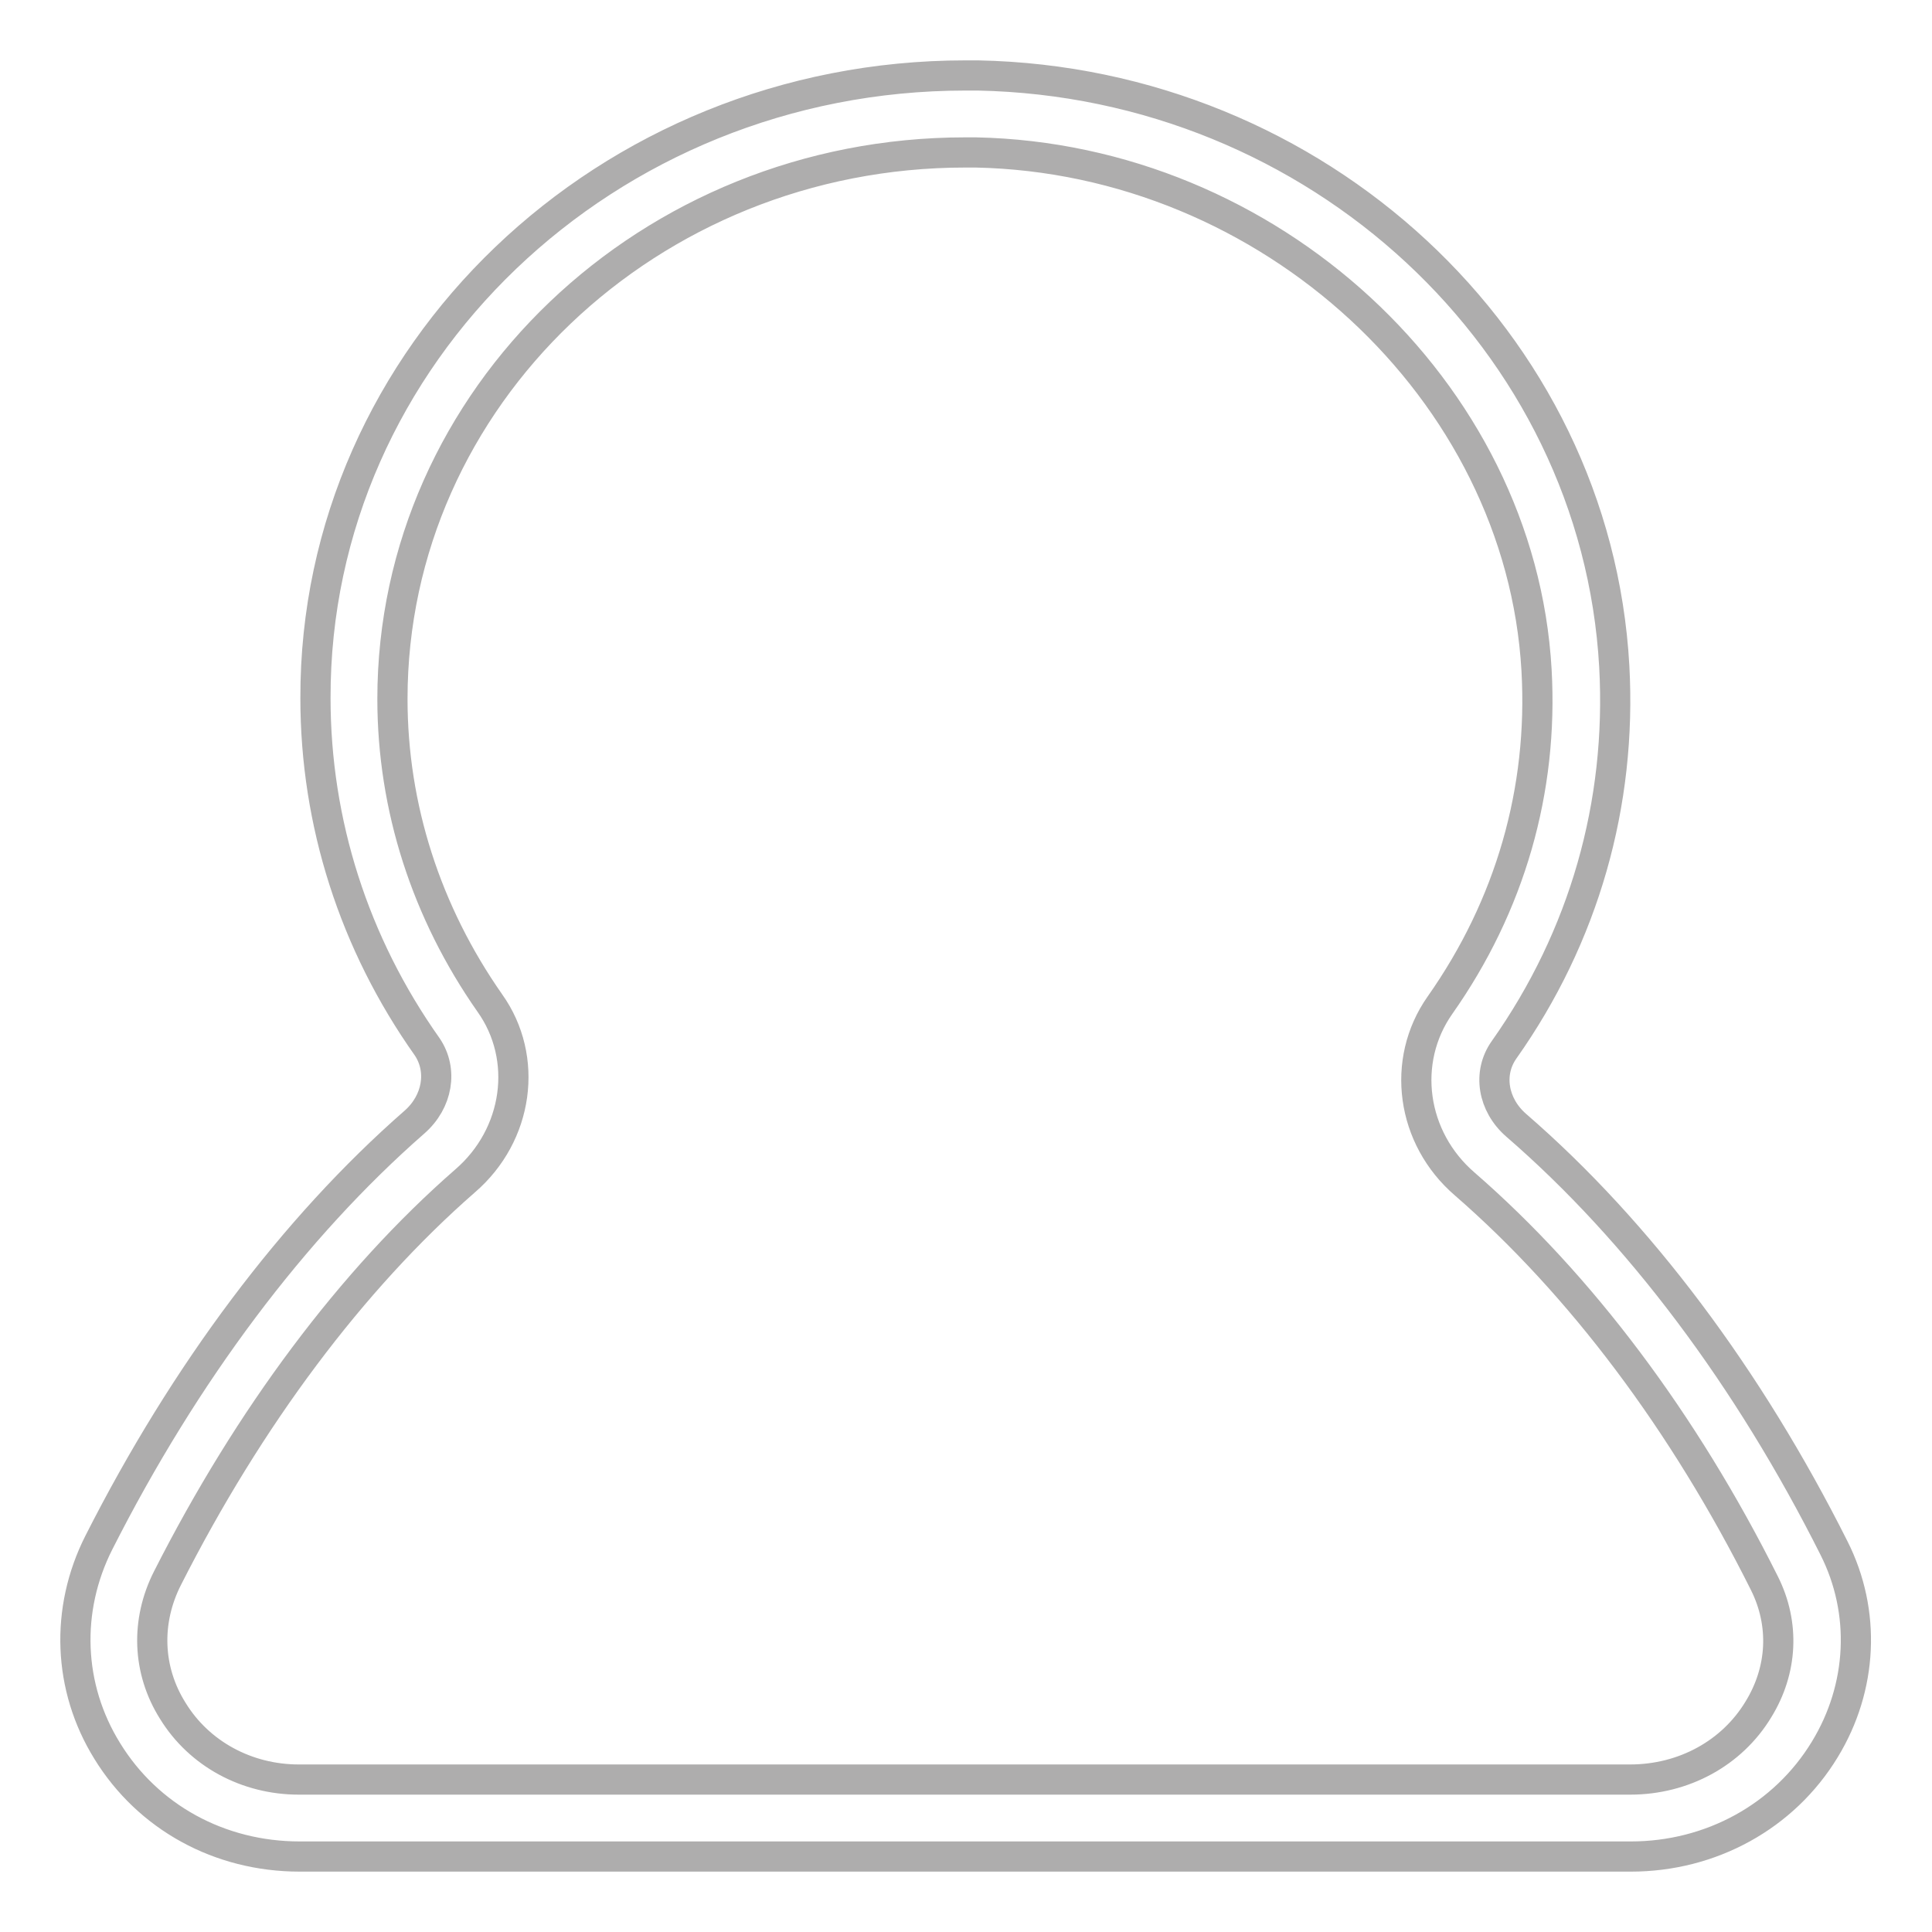 <?xml version="1.0" encoding="utf-8"?>
<!-- Svg Vector Icons : http://www.onlinewebfonts.com/icon -->
<!DOCTYPE svg PUBLIC "-//W3C//DTD SVG 1.1//EN" "http://www.w3.org/Graphics/SVG/1.1/DTD/svg11.dtd">
<svg version="1.1" xmlns="http://www.w3.org/2000/svg" xmlns:xlink="http://www.w3.org/1999/xlink" x="0px" y="0px" viewBox="0 0 256 256" enable-background="new 0 0 256 256" xml:space="preserve">
<g> <path stroke-width="4" fill-opacity="0" stroke="#aeadad"  d="M216.1,246H39.7c-10.6,0-20.1-5.2-25.5-14c-5.2-8.4-5.6-18.7-1.1-27.6c11.4-22.5,25.8-41.7,41.8-55.7 c3.1-2.7,3.8-6.9,1.7-10c-9.7-13.7-14.8-29.7-14.8-46.2C41.7,47,80.4,10,127.9,10l1.7,0c44.9,0.9,81.9,35.2,84.3,78.3 c1,18.2-4,35.8-14.6,50.8c-2.2,3.1-1.5,7.3,1.6,10c16.3,14.1,30.8,33.5,42.1,56c4.3,8.5,3.8,18.5-1.2,26.7 C236.4,240.7,226.7,246,216.1,246z M127.9,20.2C86,20.2,52,52.7,52,92.6c0,14.4,4.5,28.3,12.9,40.3c5.2,7.3,3.8,17.5-3.3,23.6 c-15,13.1-28.6,31.3-39.4,52.6c-2.9,5.7-2.7,12.2,0.7,17.6c3.5,5.7,9.8,9.1,16.7,9.1h176.4c7.1,0,13.5-3.5,17-9.3 c3.2-5.2,3.5-11.3,0.8-16.7c-10.7-21.4-24.4-39.6-39.7-52.9c-7.1-6.1-8.5-16.3-3.3-23.7c9.3-13.2,13.7-28.5,12.8-44.4 c-2.1-37.1-35.4-67.8-74.3-68.6L127.9,20.2z"/></g>
</svg>